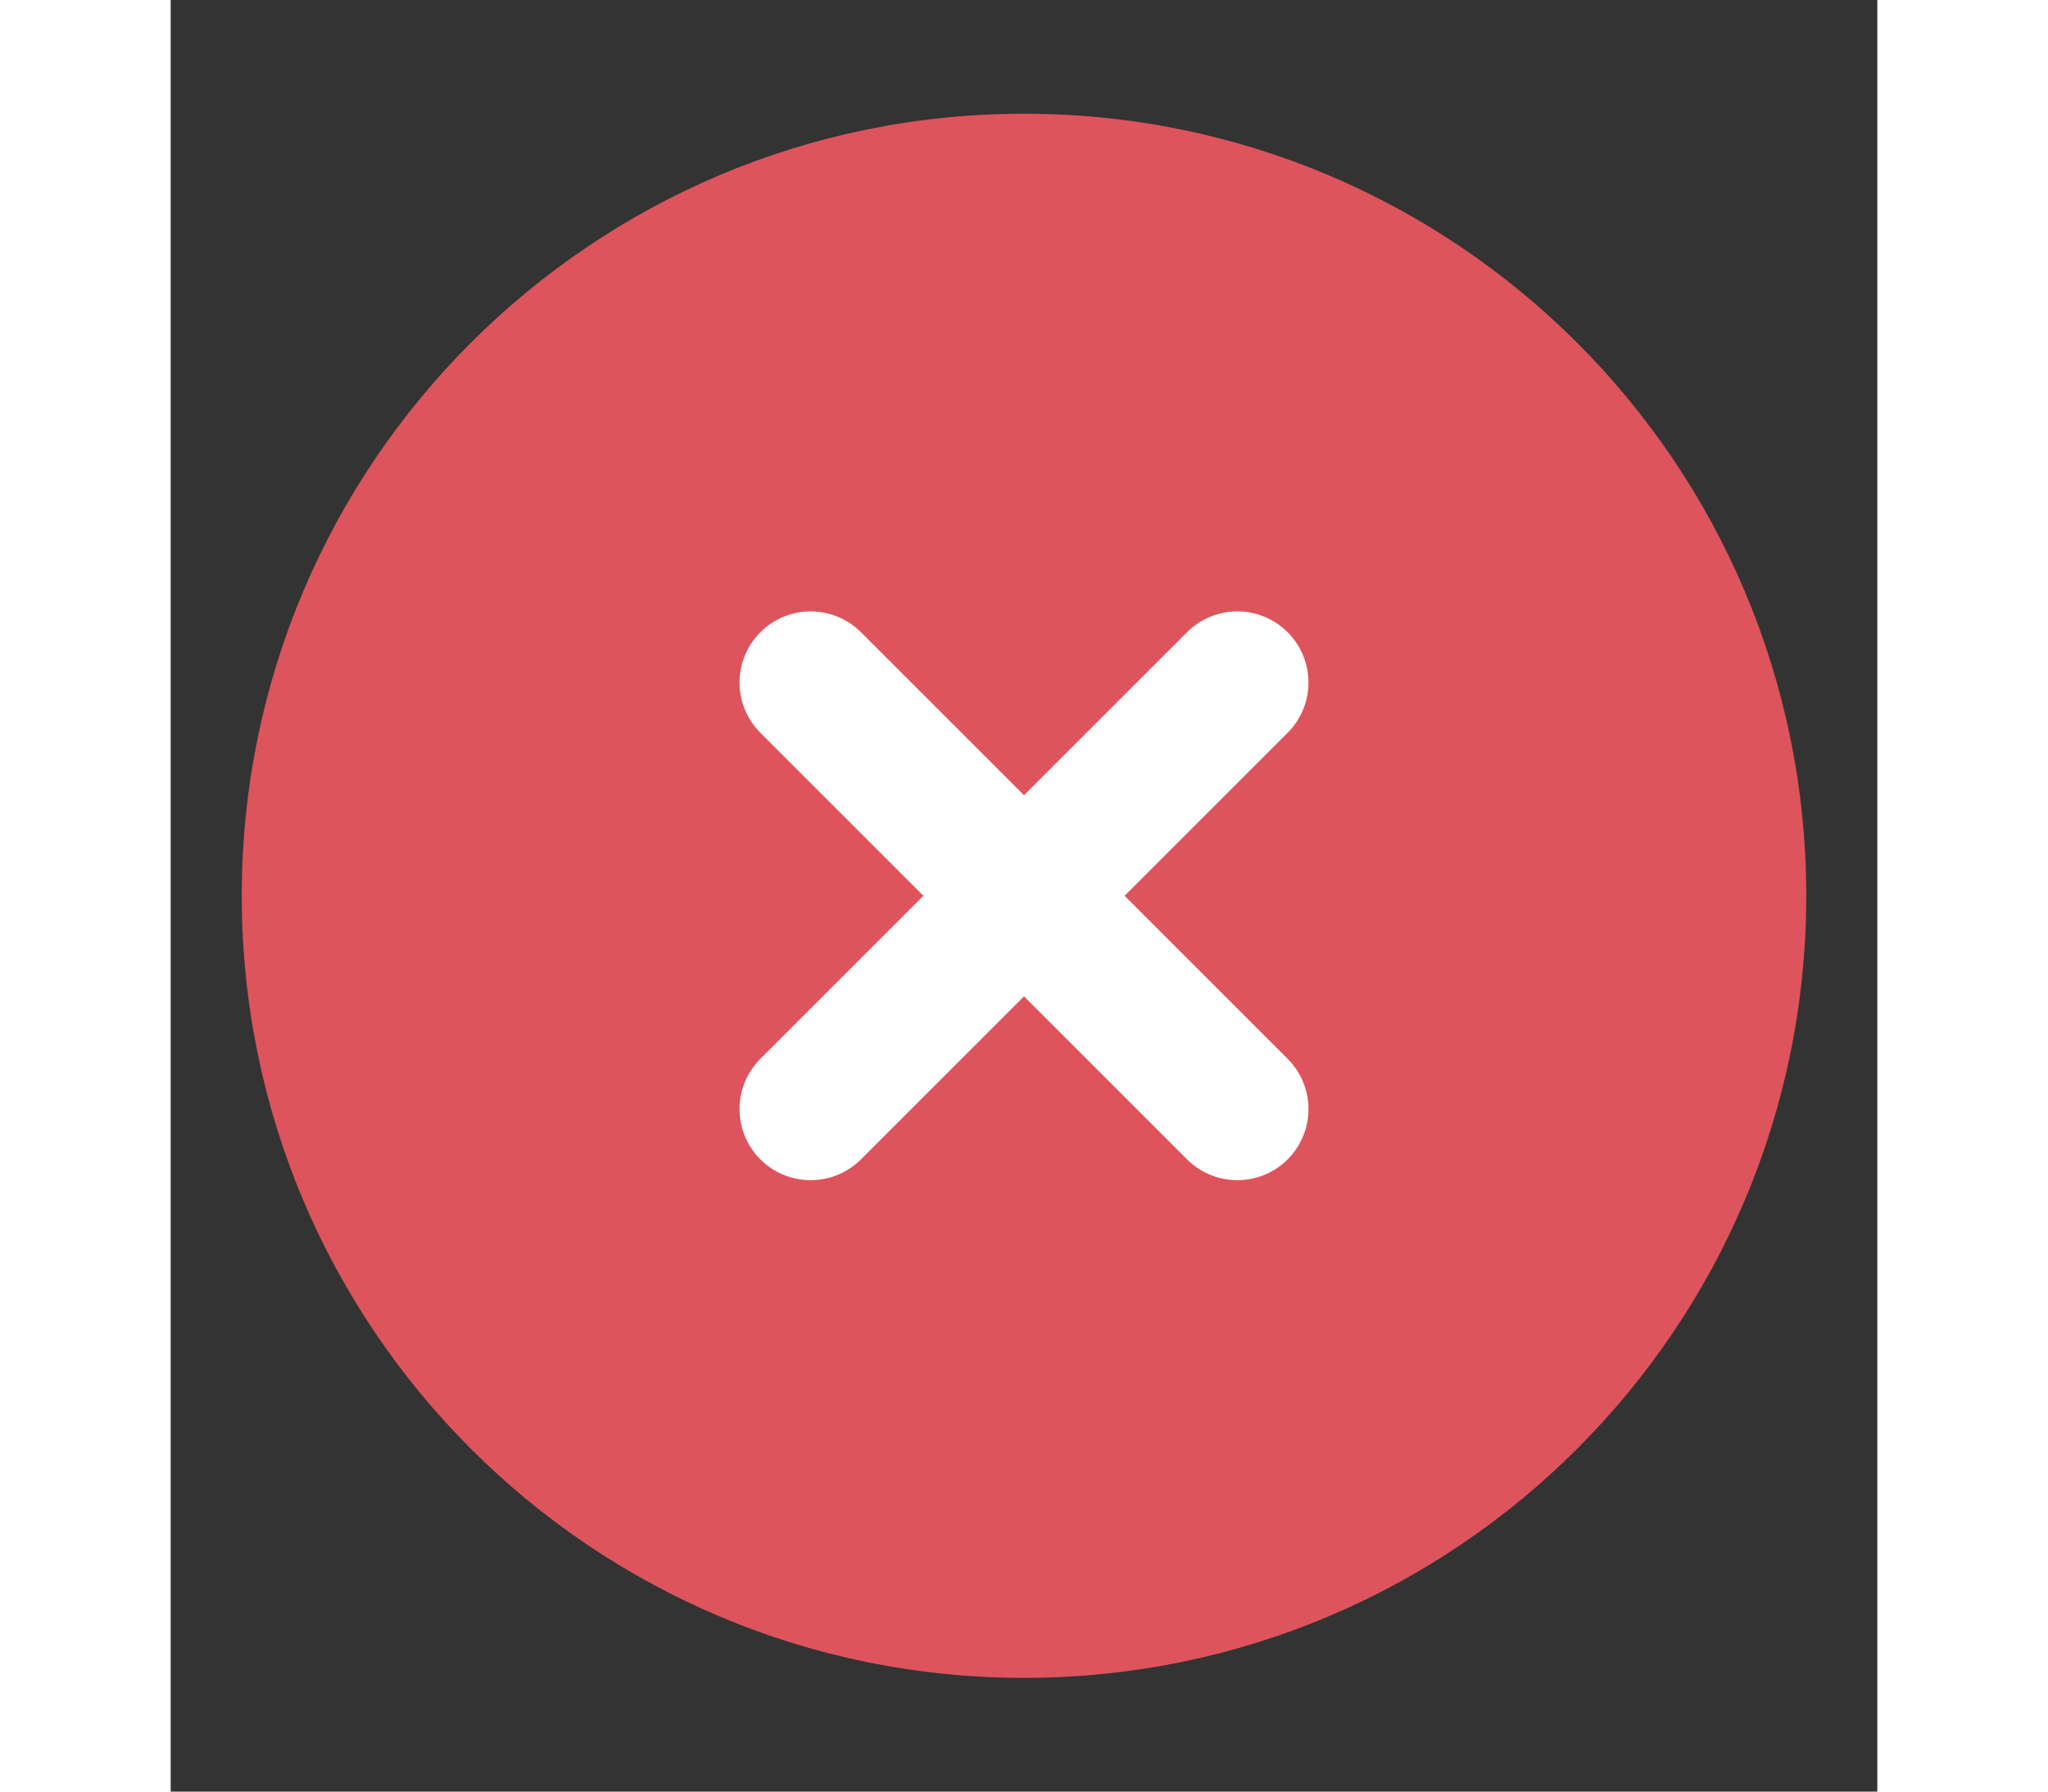 <svg width="24"  viewBox="0 0 20 21" fill="none" xmlns="http://www.w3.org/2000/svg">
<rect x="0" y="0" width="20" height="21" fill="#333333" stroke="none"/>
<path d="M0.833 10.5C0.833 15.563 4.937 19.667 10 19.667C15.063 19.667 19.167 15.563 19.167 10.5C19.167 5.437 15.063 1.333 10 1.333C4.937 1.333 0.833 5.437 0.833 10.5Z" fill="#de545c" />
<path d="M12.5 13L10 10.5M10 10.5L7.5 8M10 10.5L7.5 13M10 10.5L12.5 8" stroke="#fff" stroke-width="1.667" stroke-linecap="round"/>
</svg>
